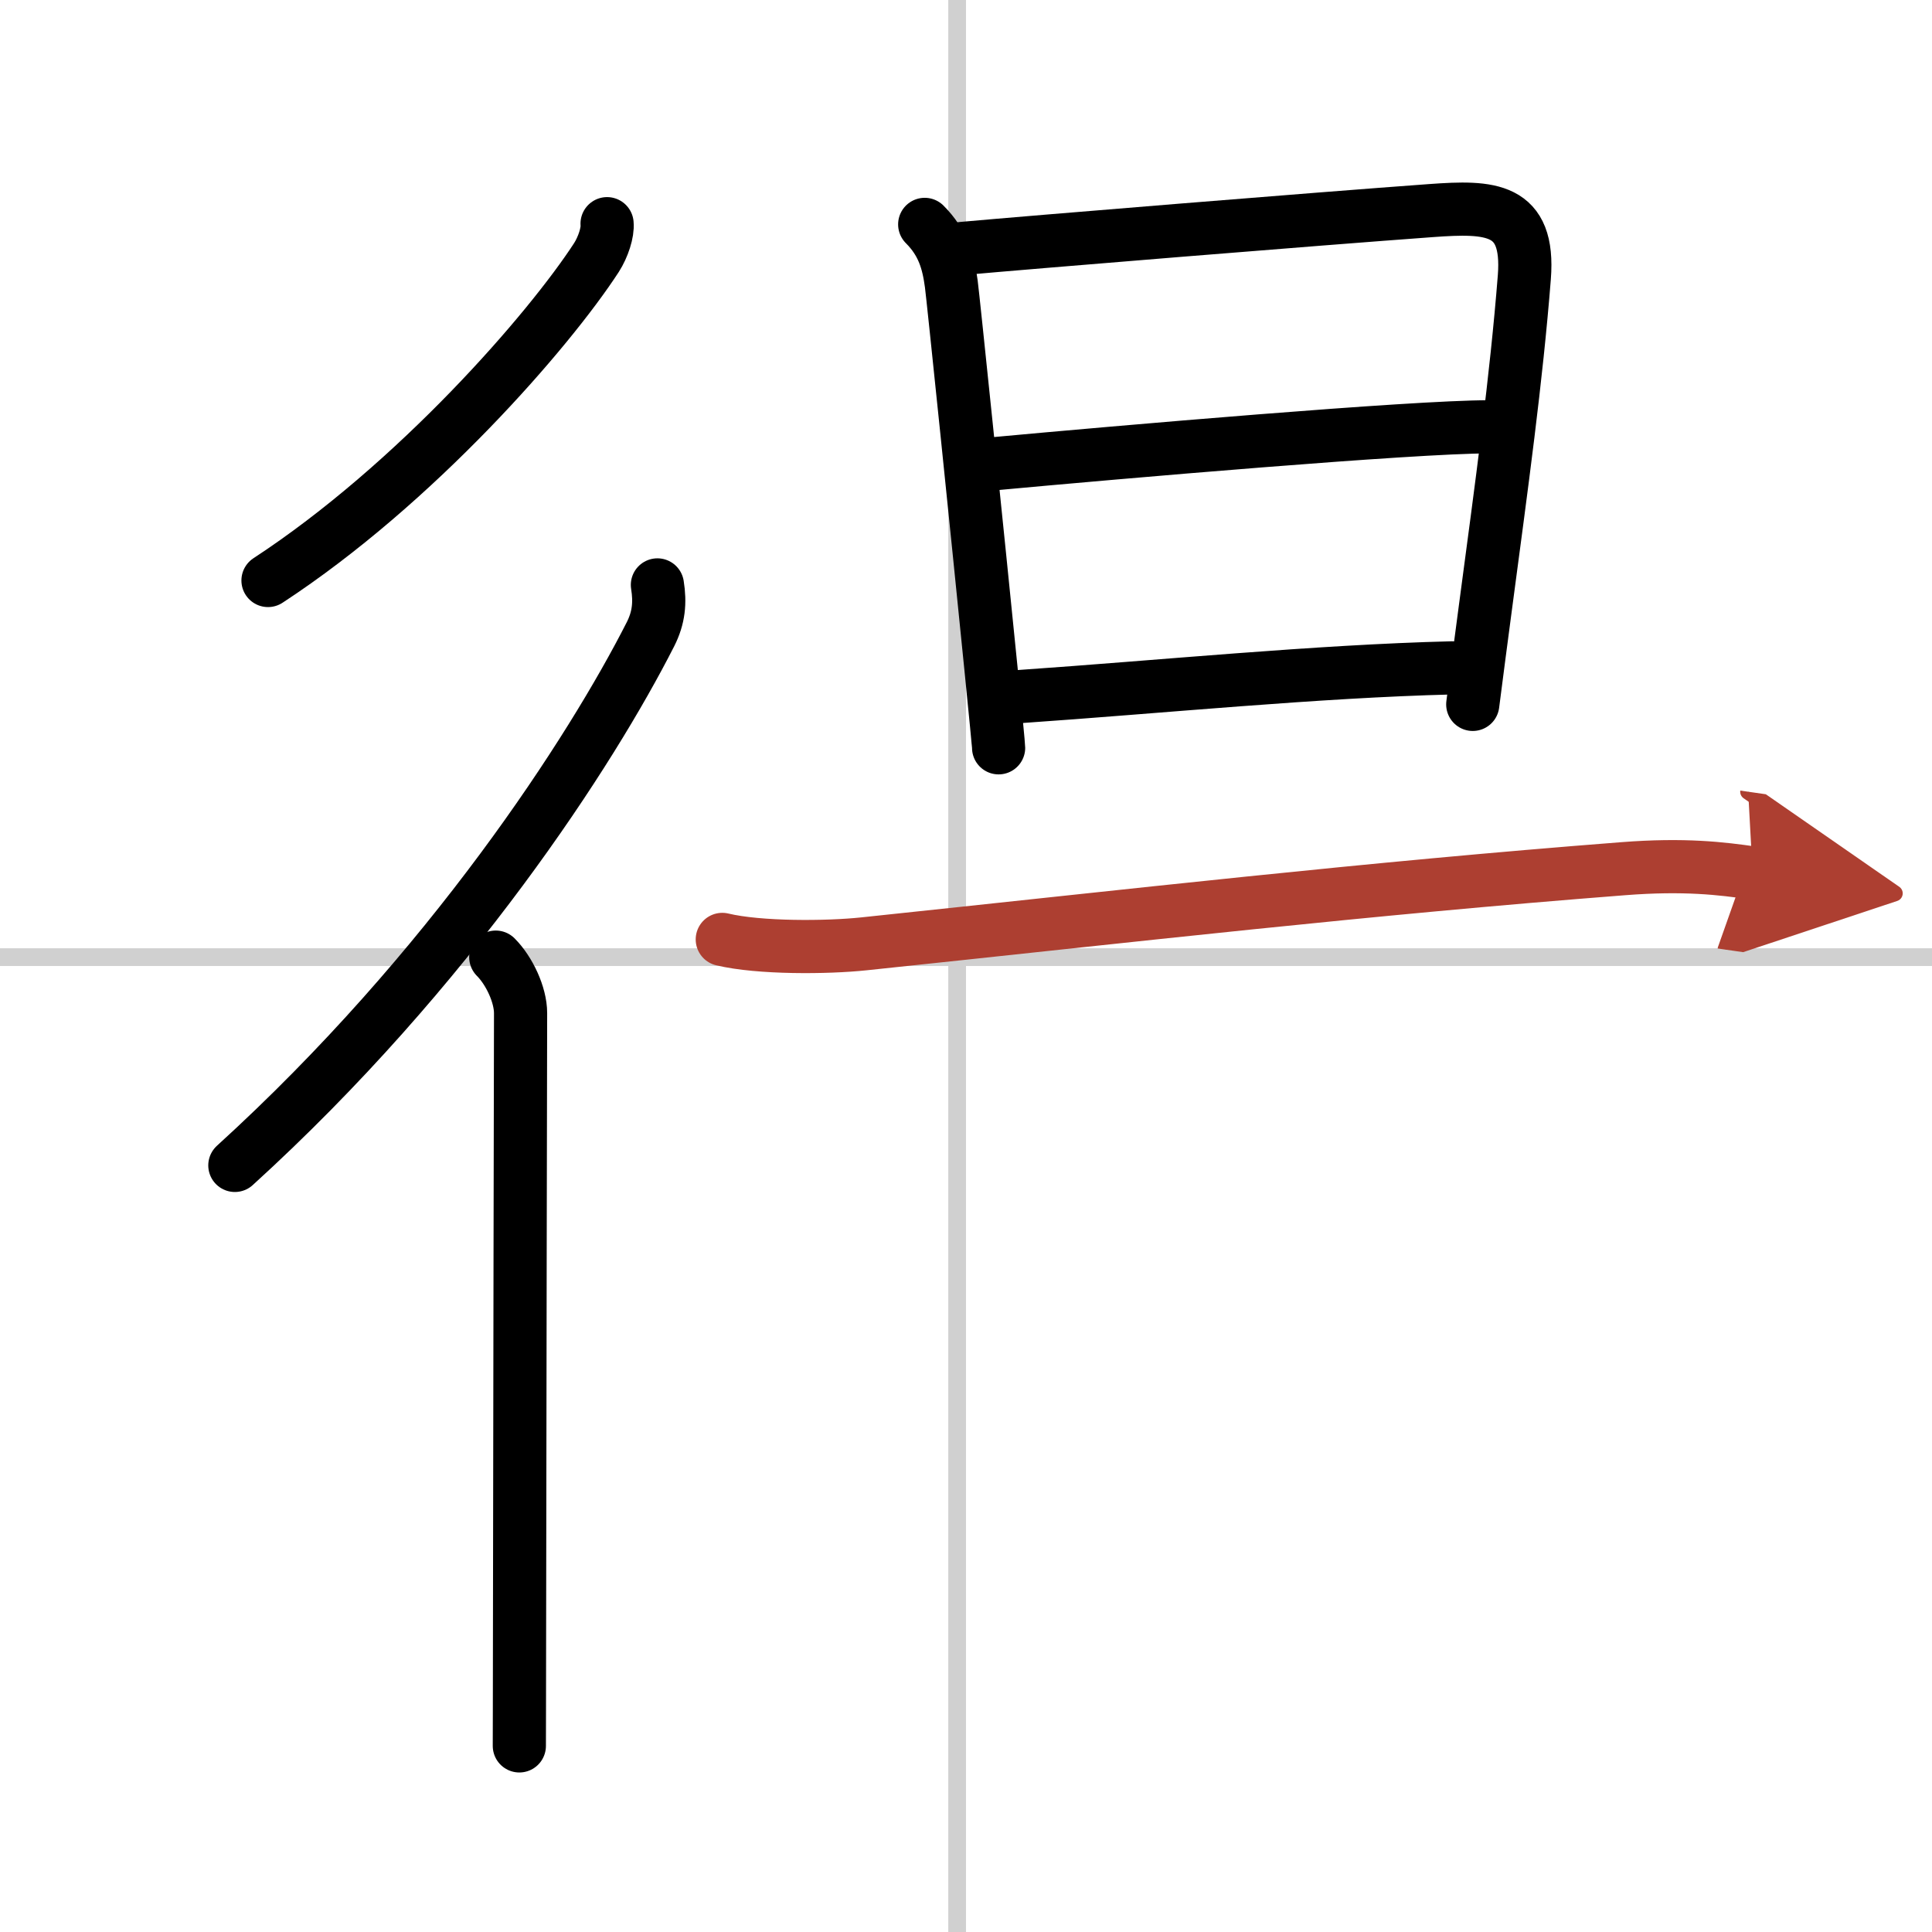 <svg width="400" height="400" viewBox="0 0 109 109" xmlns="http://www.w3.org/2000/svg"><defs><marker id="a" markerWidth="4" orient="auto" refX="1" refY="5" viewBox="0 0 10 10"><polyline points="0 0 10 5 0 10 1 5" fill="#ad3f31" stroke="#ad3f31"/></marker></defs><g fill="none" stroke="#000" stroke-linecap="round" stroke-linejoin="round" stroke-width="3"><rect width="100%" height="100%" fill="#fff" stroke="#fff"/><line x1="54" x2="54" y2="109" stroke="#d0d0d0" stroke-width="1"/><line x2="109" y1="54" y2="54" stroke="#d0d0d0" stroke-width="1"/><path d="m34.25 12.62c0.05 0.48-0.22 1.32-0.6 1.91-2.67 4.11-10.17 12.75-18.53 18.22"/><path d="m37.09 33c0.16 1 0.08 1.85-0.39 2.78-3.32 6.54-11.29 18.91-23.45 29.97"/><path d="m27.97 54c0.76 0.76 1.4 2.12 1.4 3.16 0 0.42-0.05 24.38-0.06 35.84 0 2.65-0.01 4.63-0.01 5.5"/><path d="m52.17 12.66c1.02 1.02 1.33 2.09 1.5 3.35 0.09 0.64 1.51 14.41 2.24 21.72 0.26 2.57 0.43 4.35 0.43 4.46"/><path d="m54.26 14.02c3.87-0.35 20.03-1.67 26.49-2.14 3.32-0.24 5.56-0.19 5.25 3.76-0.45 5.73-1.27 11.67-2.21 18.74-0.23 1.72-0.46 3.5-0.7 5.36"/><path d="m56.01 26.17c7.24-0.67 23.66-2.09 27.99-2.09"/><path d="m57.51 39.3c7.99-0.55 16.74-1.43 24.41-1.62"/><path d="m40.75 53c2.08 0.5 5.92 0.47 7.99 0.25 15.38-1.62 28.38-3.12 42.84-4.24 3.46-0.27 5.56-0.01 7.3 0.24" marker-end="url(#a)" stroke="#ad3f31"/></g></svg>
